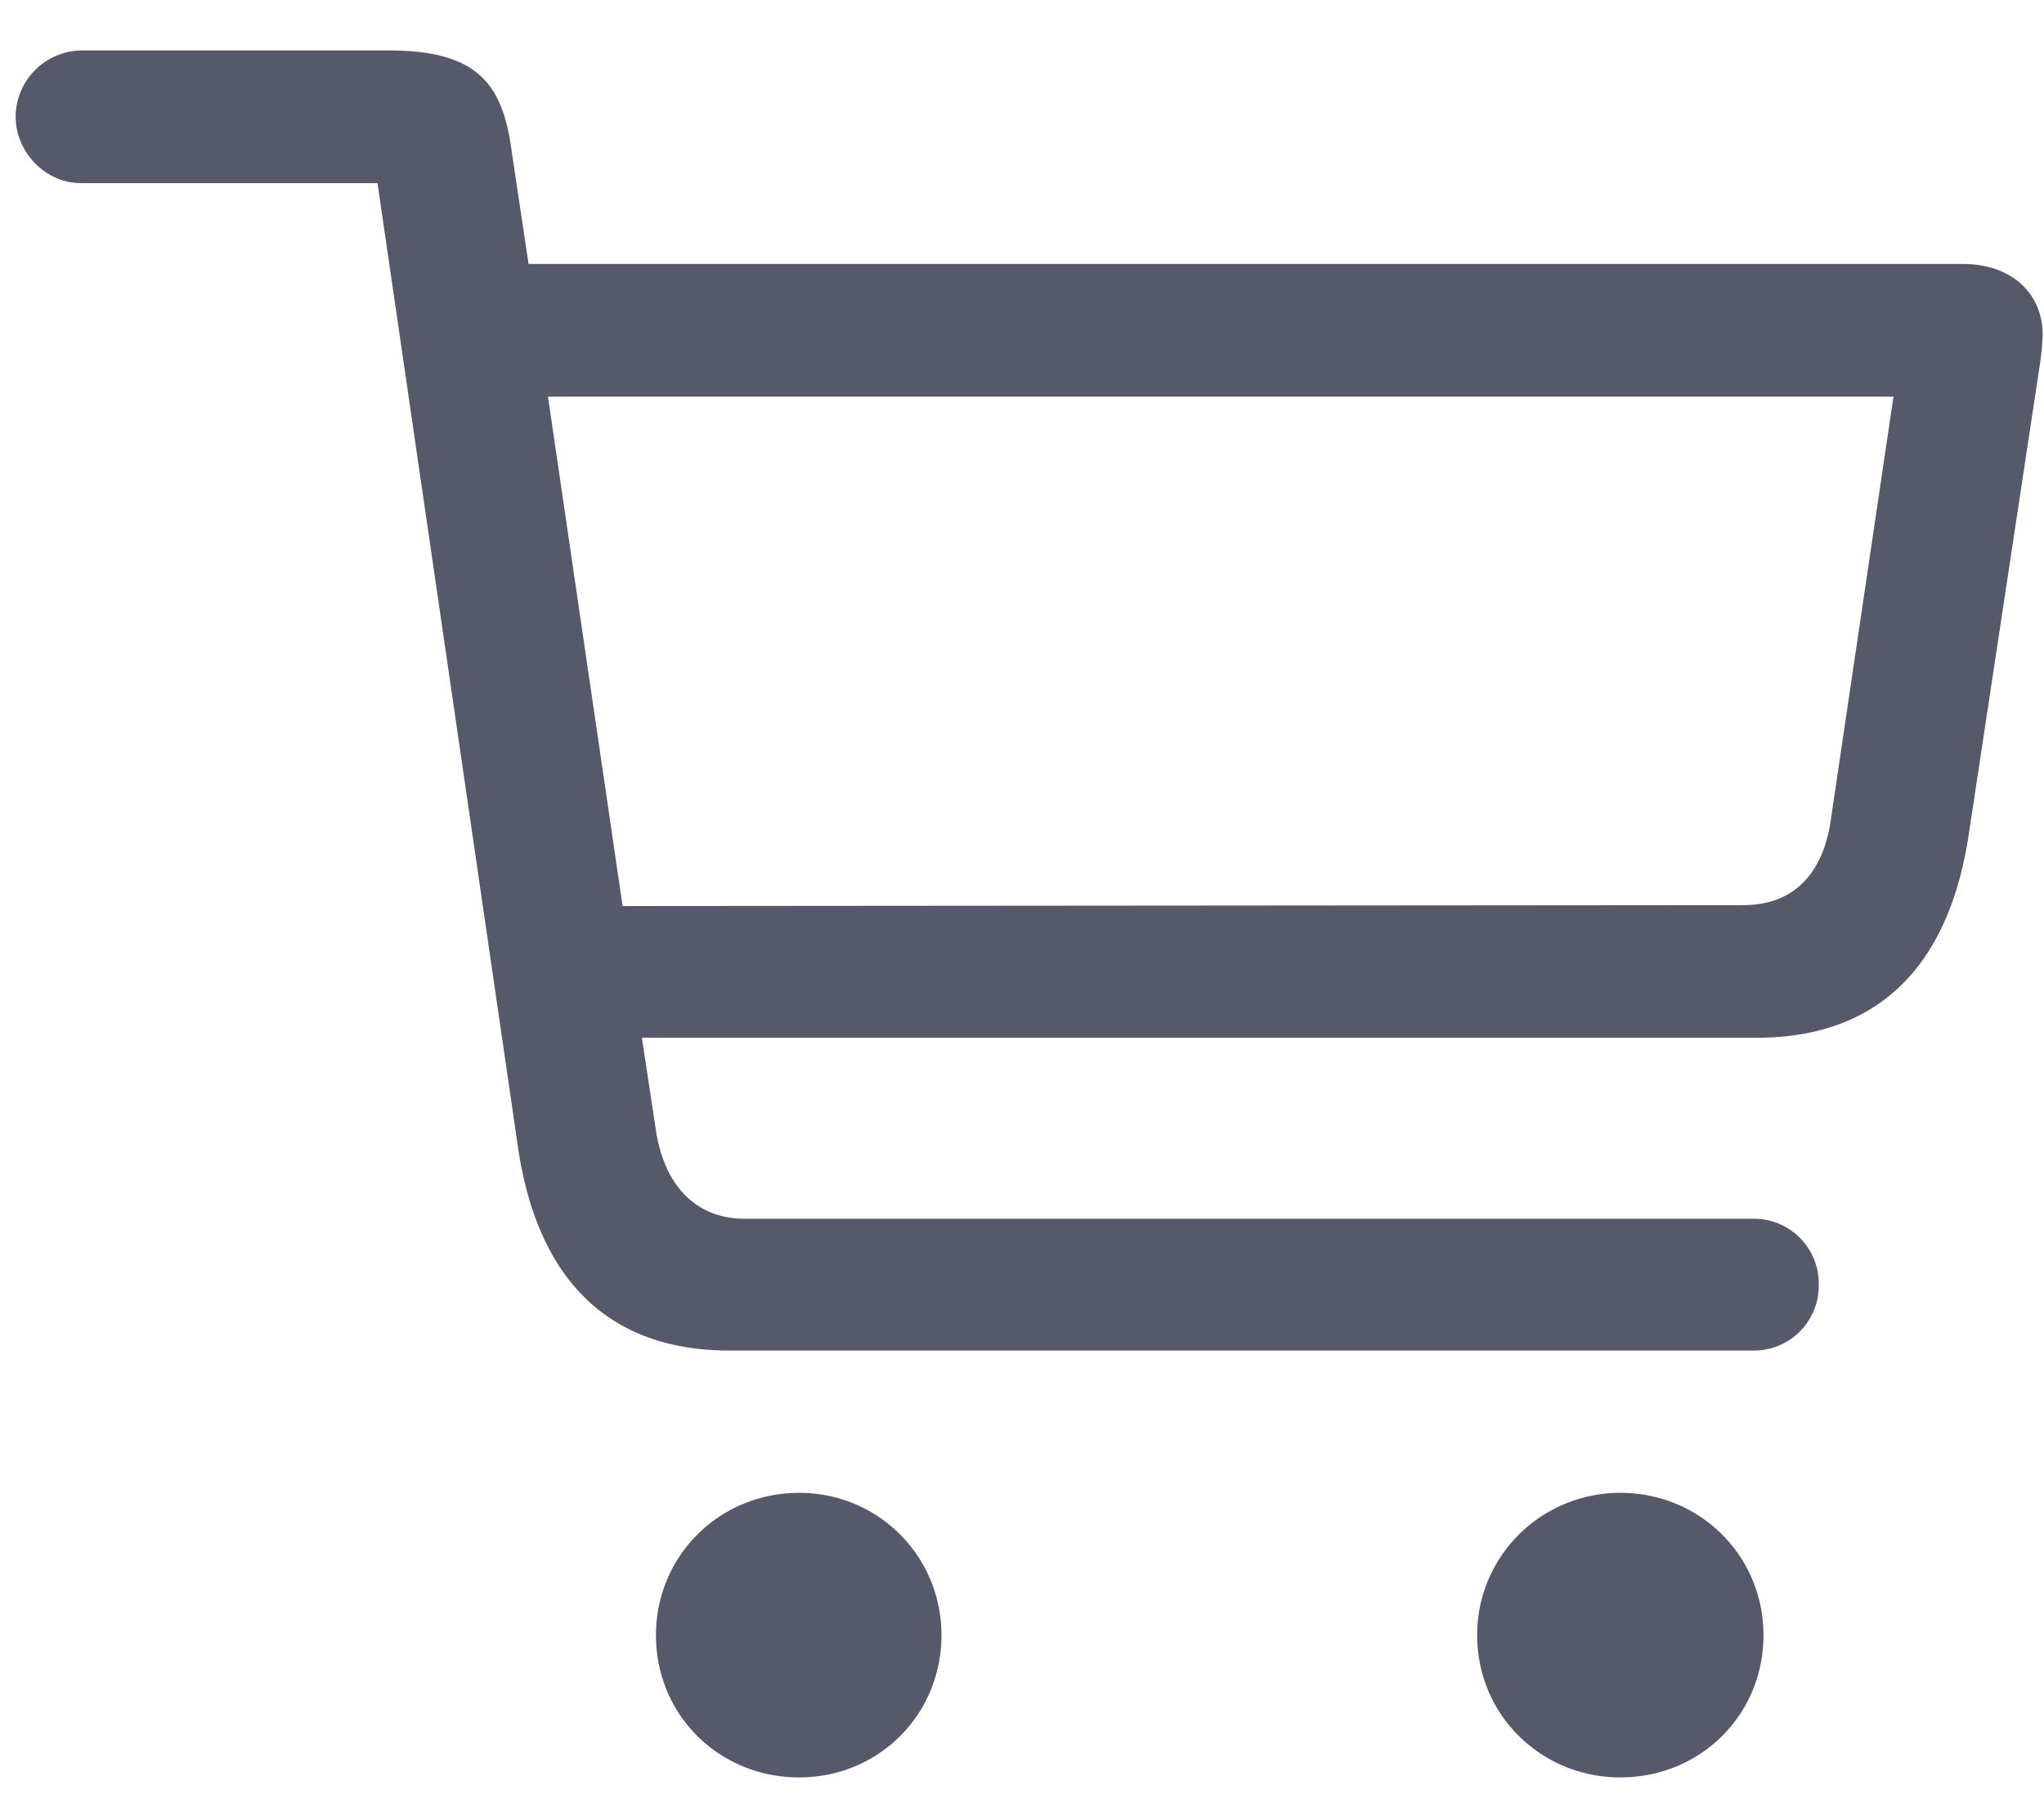 <svg xmlns="http://www.w3.org/2000/svg" viewBox="0 0 25 22"><path fill="#555969" fill-rule="nonzero" d="M21.46 16.516a.793.793 0 0 0 .785-.806.793.793 0 0 0-.784-.806H9.107c-.612 0-.988-.43-1.085-1.085l-.171-1.128h13.631c1.569 0 2.374-.966 2.6-2.503l.86-5.682a3.31 3.31 0 0 0 .042-.408c0-.516-.386-.87-.977-.87H6.465L6.26 1.863C6.153 1.036 5.853.617 4.757.617H.987a.817.817 0 0 0-.796.806c0 .44.366.816.795.816h3.631l1.719 11.795c.226 1.526 1.031 2.482 2.589 2.482H21.46ZM7.615 11.08l-.913-6.23h16.457l-.762 5.145c-.086.666-.44 1.074-1.075 1.074l-13.707.011Zm2.16 10.656c.966 0 1.74-.762 1.74-1.74 0-.967-.774-1.74-1.74-1.74-.978 0-1.752.773-1.752 1.74 0 .978.774 1.74 1.751 1.74Zm10.043 0c.978 0 1.751-.762 1.751-1.74 0-.967-.773-1.74-1.75-1.74-.967 0-1.752.773-1.752 1.74 0 .978.785 1.74 1.751 1.74Z"/></svg>
